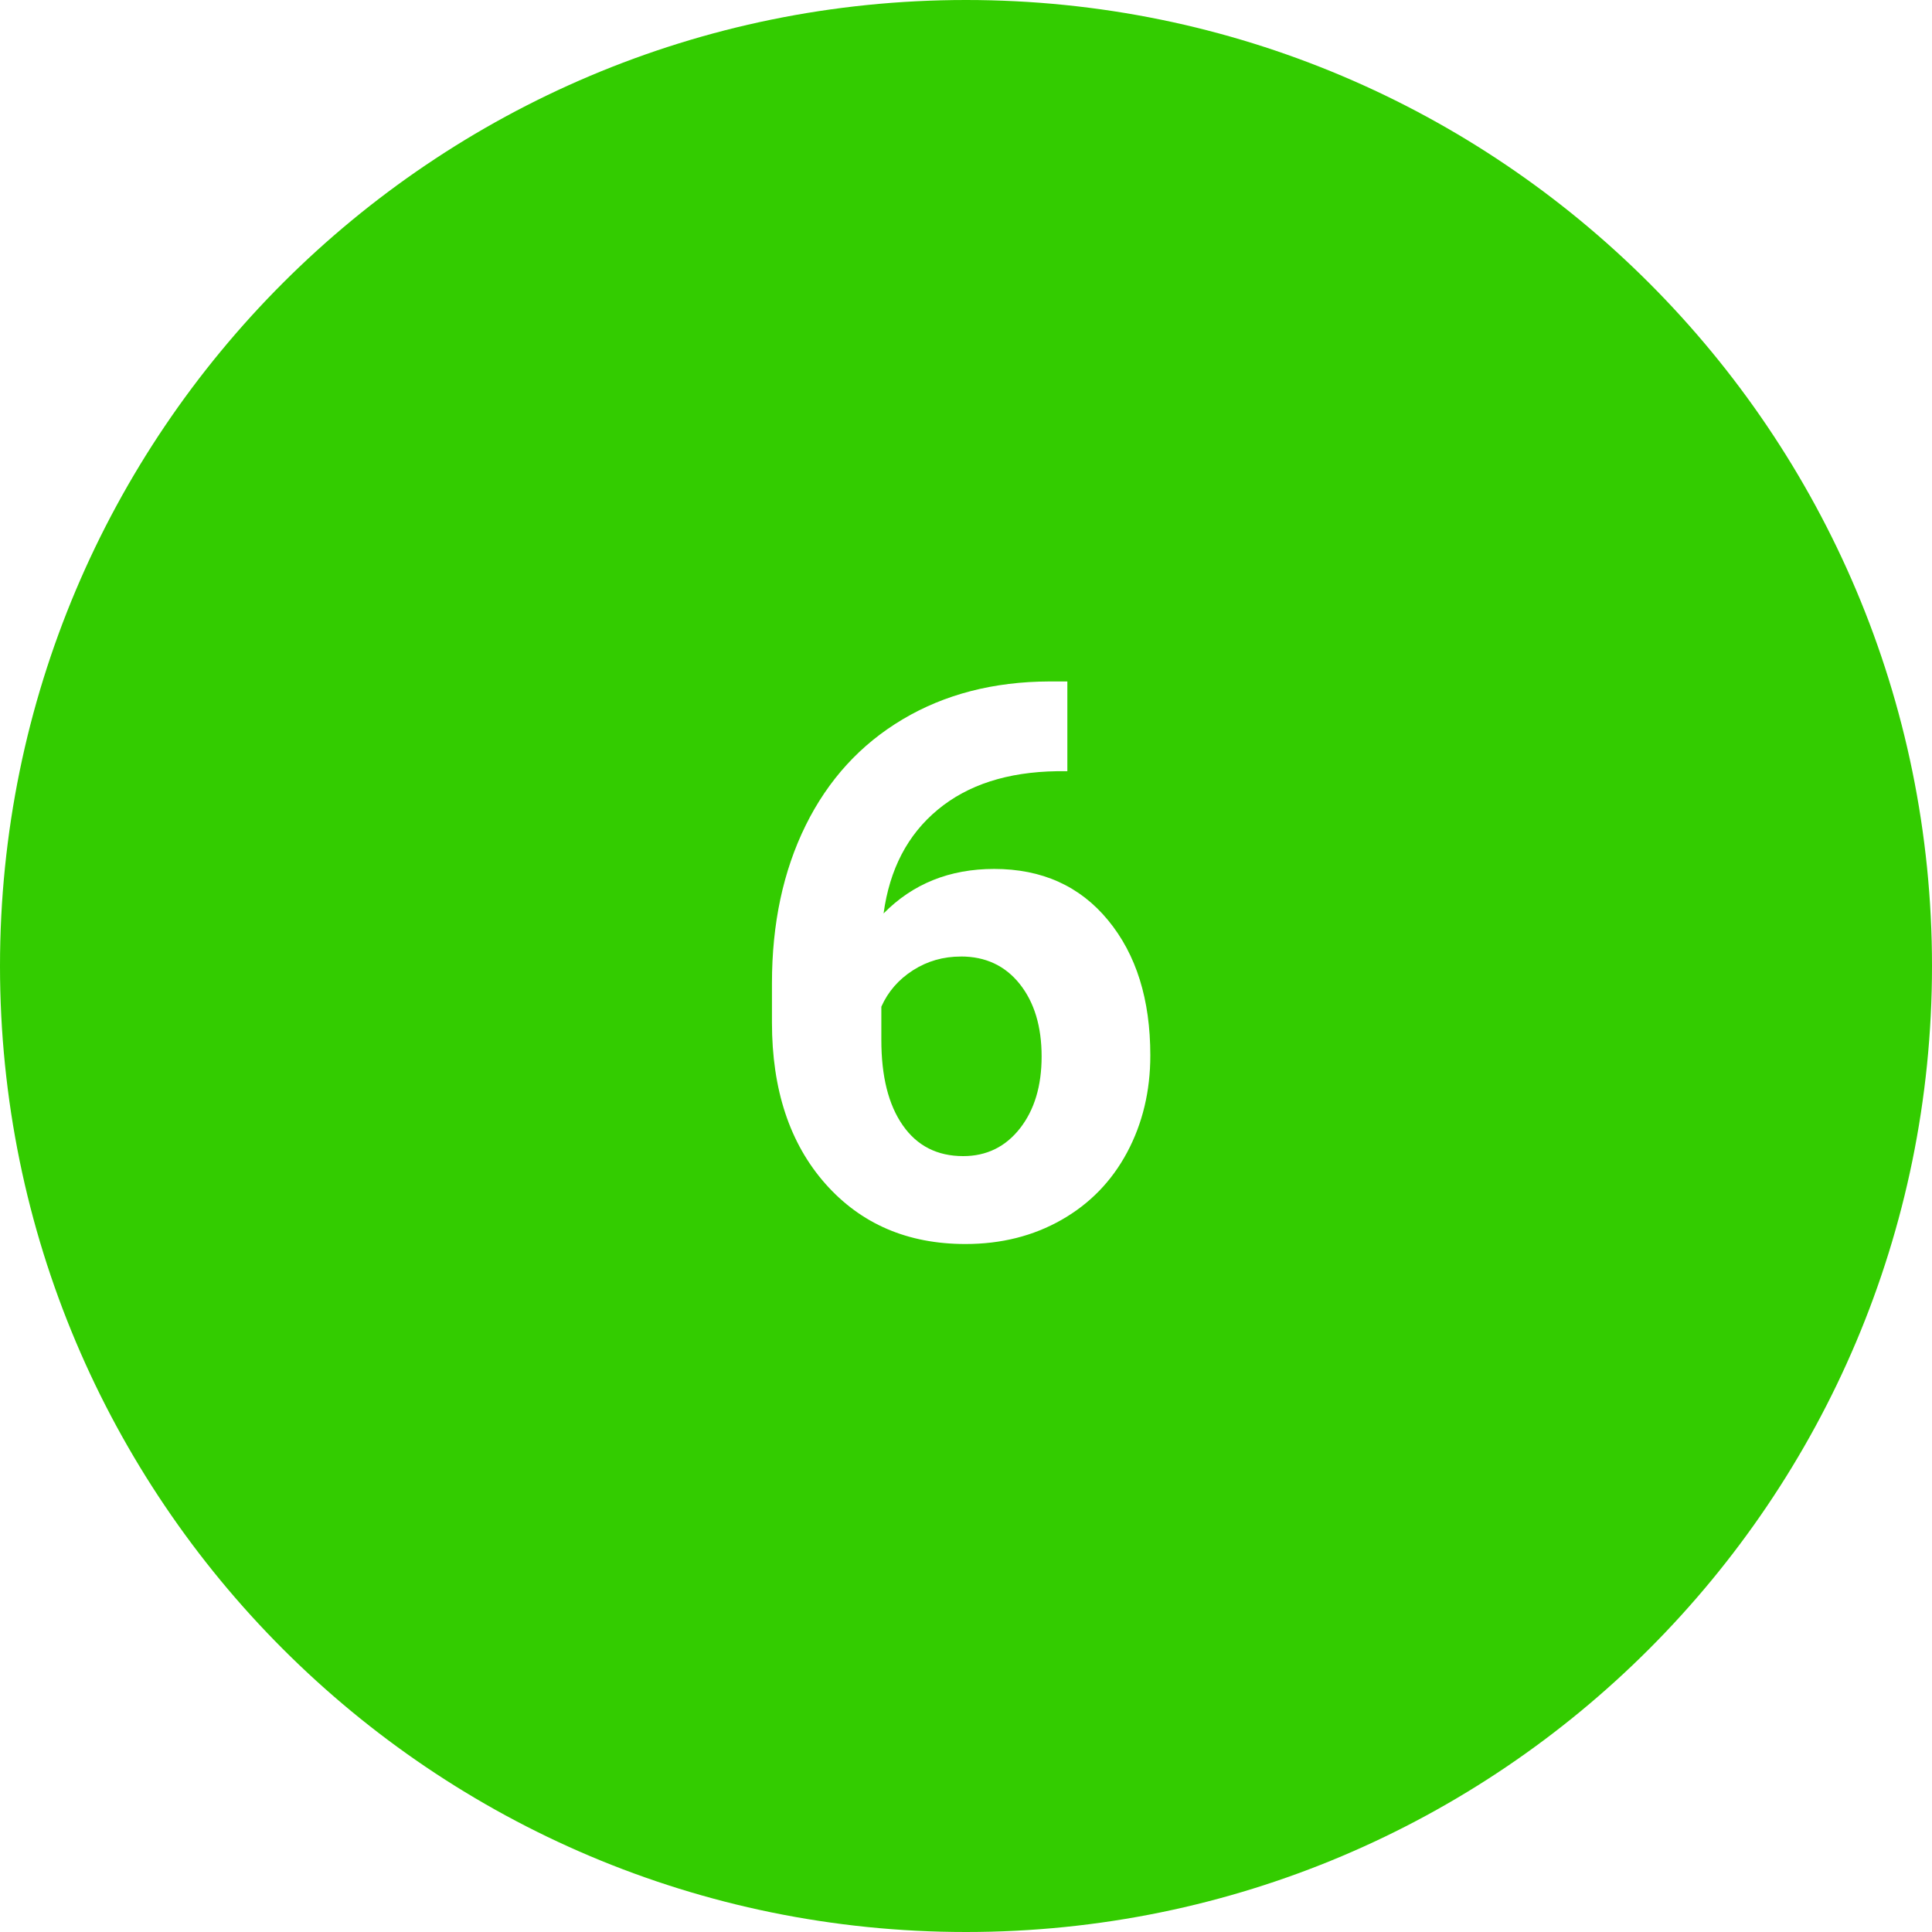 <svg viewBox="0 0 50 50" xmlns="http://www.w3.org/2000/svg" id="icon" fill="#33cc00"><path d="M25 50c13.807 0 25-11.193 25-25S38.807 0 25 0 0 11.193 0 25s11.193 25 25 25zm2.623-32.365v2.324h-.273c-1.276.02-2.303.35-3.08.995-.78.645-1.247 1.54-1.403 2.686.755-.768 1.71-1.152 2.862-1.152 1.236 0 2.22.443 2.948 1.328.73.886 1.093 2.05 1.093 3.497 0 .924-.2 1.76-.6 2.51-.4.748-.966 1.33-1.698 1.747-.733.417-1.56.625-2.486.625-1.497 0-2.706-.52-3.628-1.562-.92-1.042-1.38-2.432-1.38-4.17v-1.016c0-1.543.29-2.905.873-4.087.583-1.18 1.42-2.096 2.51-2.744 1.09-.648 2.355-.975 3.794-.98h.47zm-2.754 7.12c-.457 0-.87.118-1.24.355-.372.238-.646.552-.82.943v.86c0 .943.184 1.68.555 2.21.37.532.892.797 1.563.797.605 0 1.095-.24 1.47-.718.374-.478.56-1.098.56-1.86 0-.775-.188-1.4-.565-1.875-.378-.475-.886-.713-1.524-.713z" /></svg>
